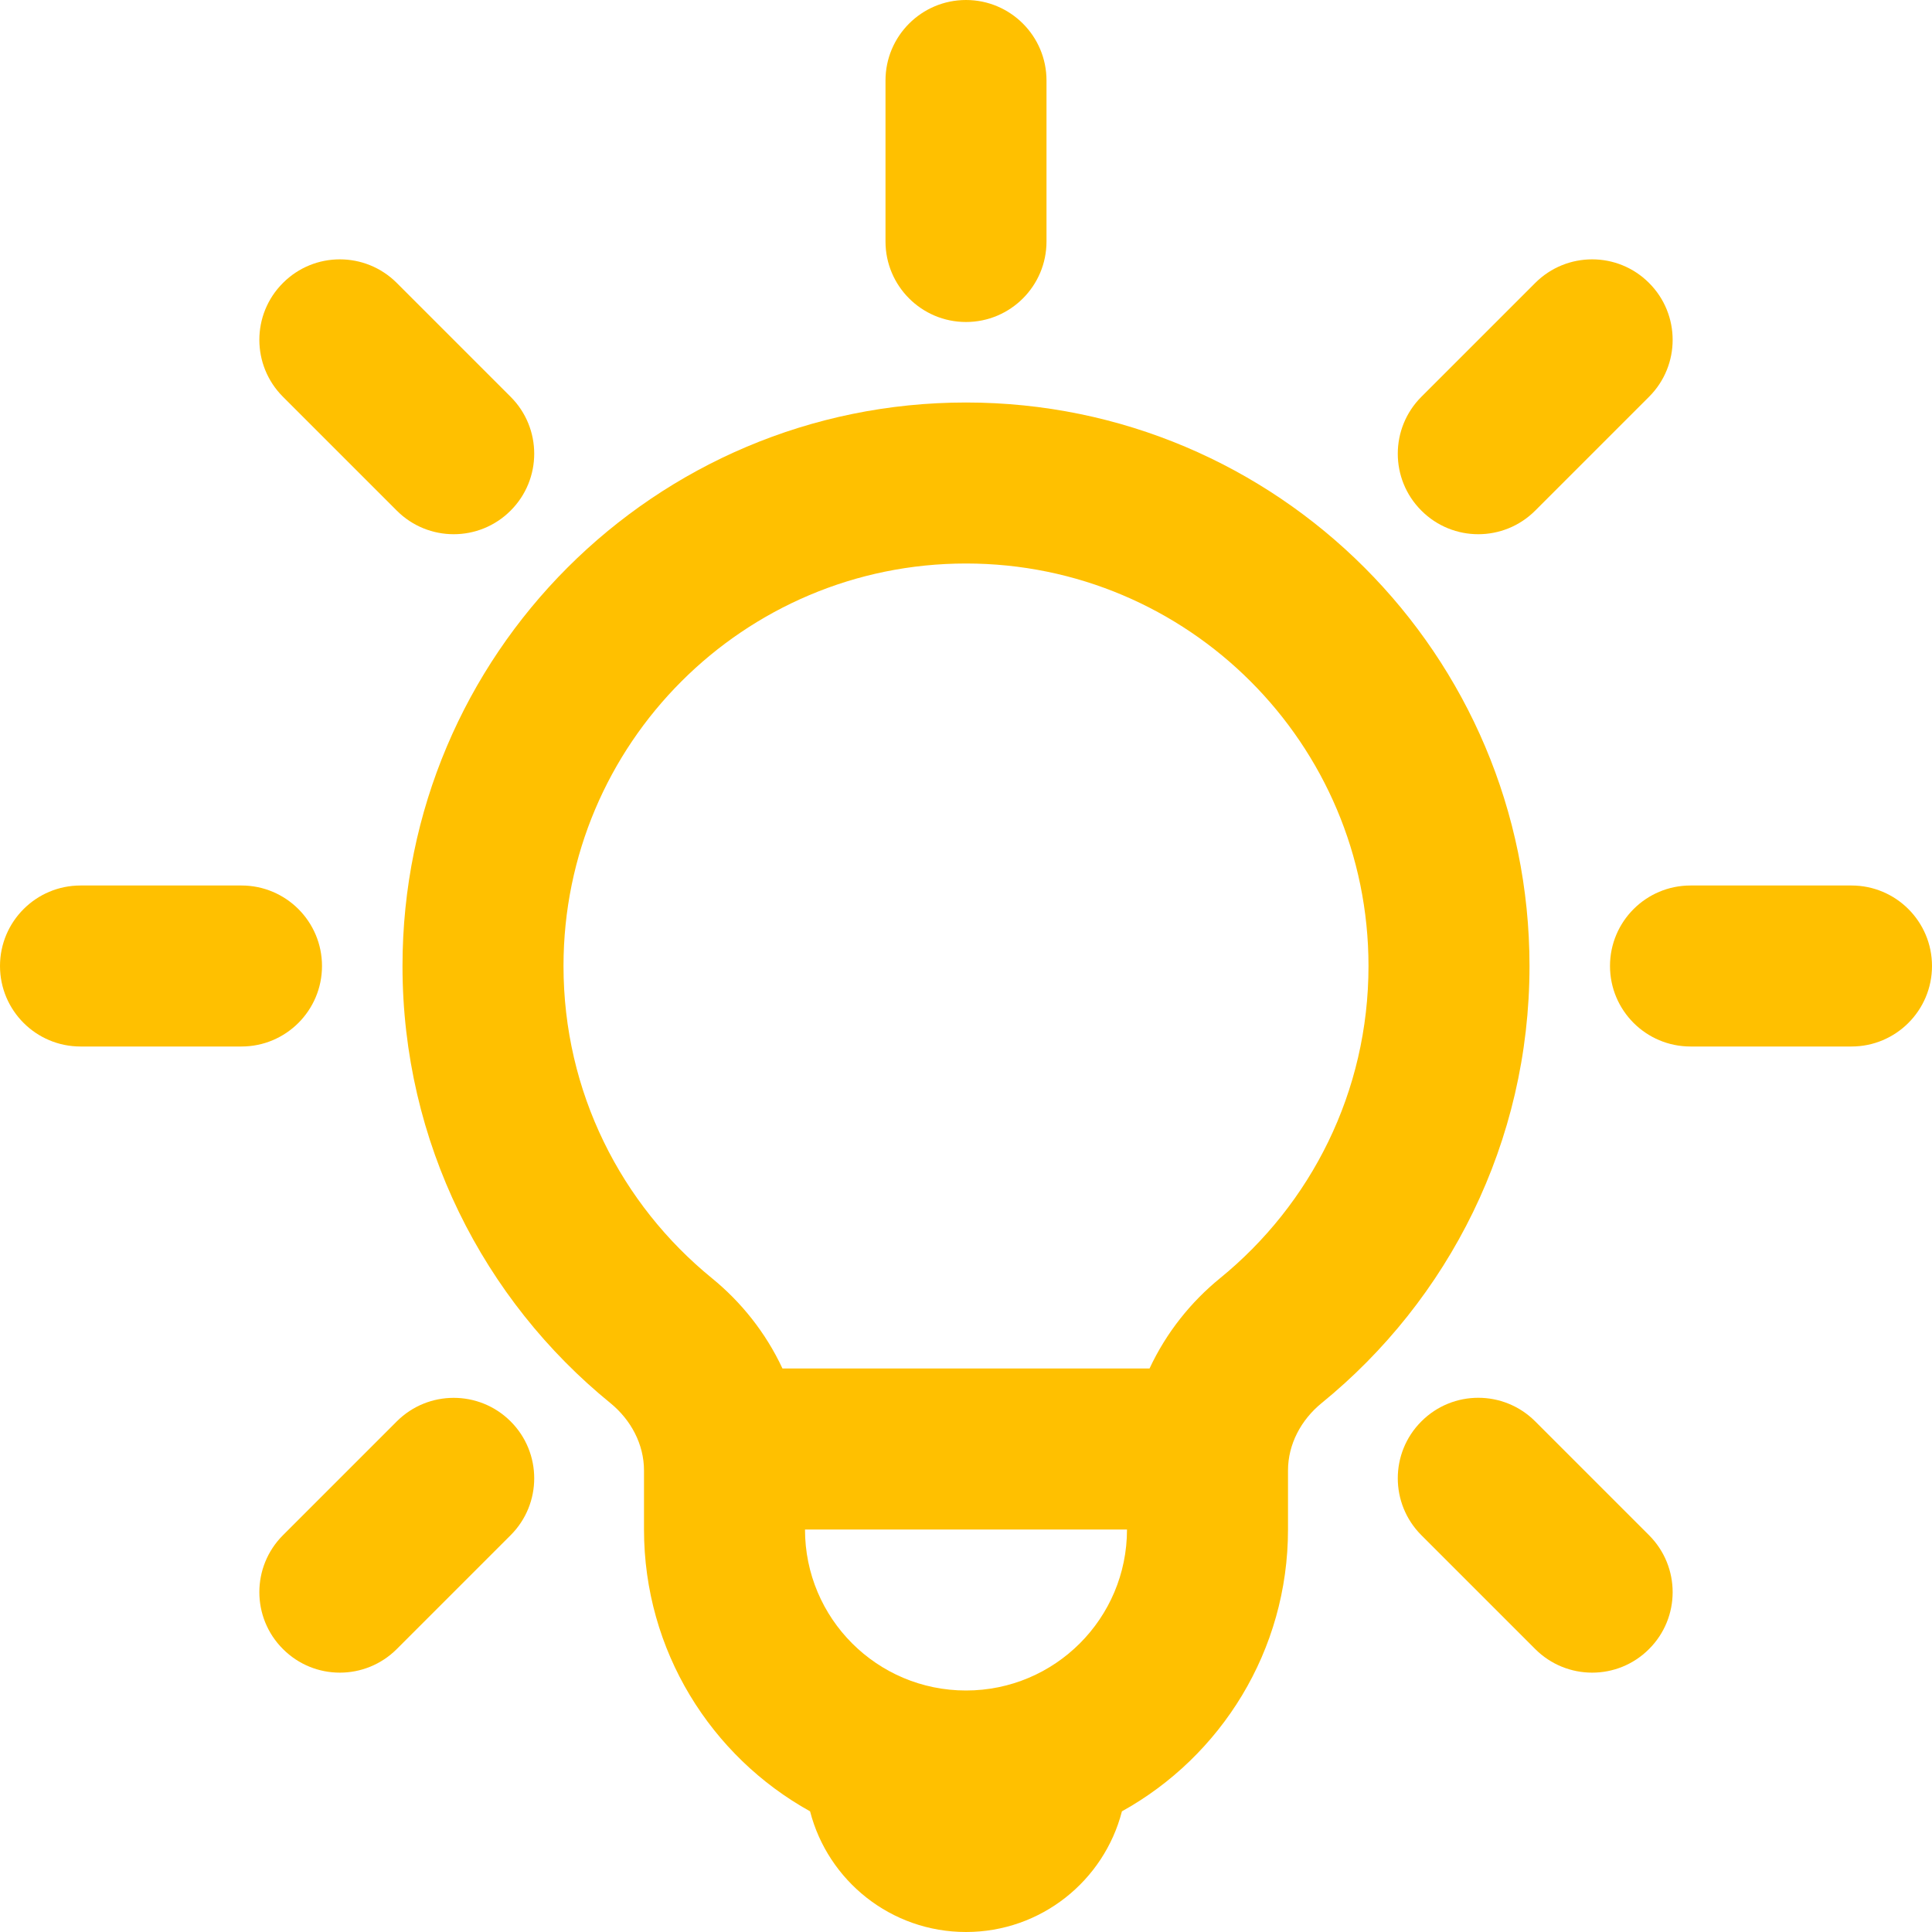 <svg width="24" height="24" viewBox="0 0 24 24" fill="none" xmlns="http://www.w3.org/2000/svg">
<g clip-path="url(#clip0_2098_18552)">
<path d="M12 0C11.448 0 11 0.448 11 1V3C11 3.552 11.448 4 12 4C12.552 4 13 3.552 13 3V1C13 0.448 12.552 0 12 0Z" fill="#FFC000"/>
<path fill-rule="evenodd" clip-rule="evenodd" d="M13.937 22.501C15.167 21.819 16 20.506 16 19V18.267C16 17.94 16.163 17.638 16.416 17.431C17.993 16.148 19 14.191 19 12C19 8.134 15.866 5 12 5C8.134 5 5 8.134 5 12C5 14.191 6.007 16.148 7.584 17.431C7.837 17.638 8 17.94 8 18.267V19C8 20.506 8.833 21.819 10.063 22.501C10.285 23.363 11.068 24 12 24C12.932 24 13.715 23.363 13.937 22.501ZM17 12C17 13.565 16.284 14.96 15.154 15.88C14.798 16.17 14.489 16.551 14.28 17H9.72C9.511 16.551 9.202 16.17 8.846 15.88C7.716 14.96 7 13.565 7 12C7 9.239 9.239 7 12 7C14.761 7 17 9.239 17 12ZM12 21C10.895 21 10 20.105 10 19H14C14 20.105 13.105 21 12 21Z" fill="#FFC000"/>
<path d="M20 12C20 11.448 20.448 11 21 11H23C23.552 11 24 11.448 24 12C24 12.552 23.552 13 23 13H21C20.448 13 20 12.552 20 12Z" fill="#FFC000"/>
<path d="M1 11C0.448 11 0 11.448 0 12C0 12.552 0.448 13 1 13H3C3.552 13 4 12.552 4 12C4 11.448 3.552 11 3 11H1Z" fill="#FFC000"/>
<path d="M17.657 17.657C18.047 17.266 18.68 17.266 19.071 17.657L20.485 19.071C20.876 19.462 20.876 20.095 20.485 20.485C20.095 20.876 19.462 20.876 19.071 20.485L17.657 19.071C17.266 18.68 17.266 18.047 17.657 17.657Z" fill="#FFC000"/>
<path d="M4.929 3.515C4.538 3.124 3.905 3.124 3.515 3.515C3.124 3.905 3.124 4.538 3.515 4.929L4.929 6.343C5.319 6.734 5.953 6.734 6.343 6.343C6.734 5.953 6.734 5.319 6.343 4.929L4.929 3.515Z" fill="#FFC000"/>
<path d="M17.657 6.343C17.266 5.953 17.266 5.32 17.657 4.929L19.071 3.515C19.462 3.124 20.095 3.124 20.485 3.515C20.876 3.905 20.876 4.539 20.485 4.929L19.071 6.343C18.68 6.734 18.047 6.734 17.657 6.343Z" fill="#FFC000"/>
<path d="M3.515 19.071C3.124 19.462 3.124 20.095 3.515 20.485C3.905 20.876 4.538 20.876 4.929 20.485L6.343 19.071C6.734 18.681 6.734 18.047 6.343 17.657C5.953 17.267 5.319 17.267 4.929 17.657L3.515 19.071Z" fill="#FFC000"/>
</g>
<defs>
<clipPath id="clip0_2098_18552">
<rect width="24" height="24" fill="white"/>
</clipPath>
</defs>
</svg>
